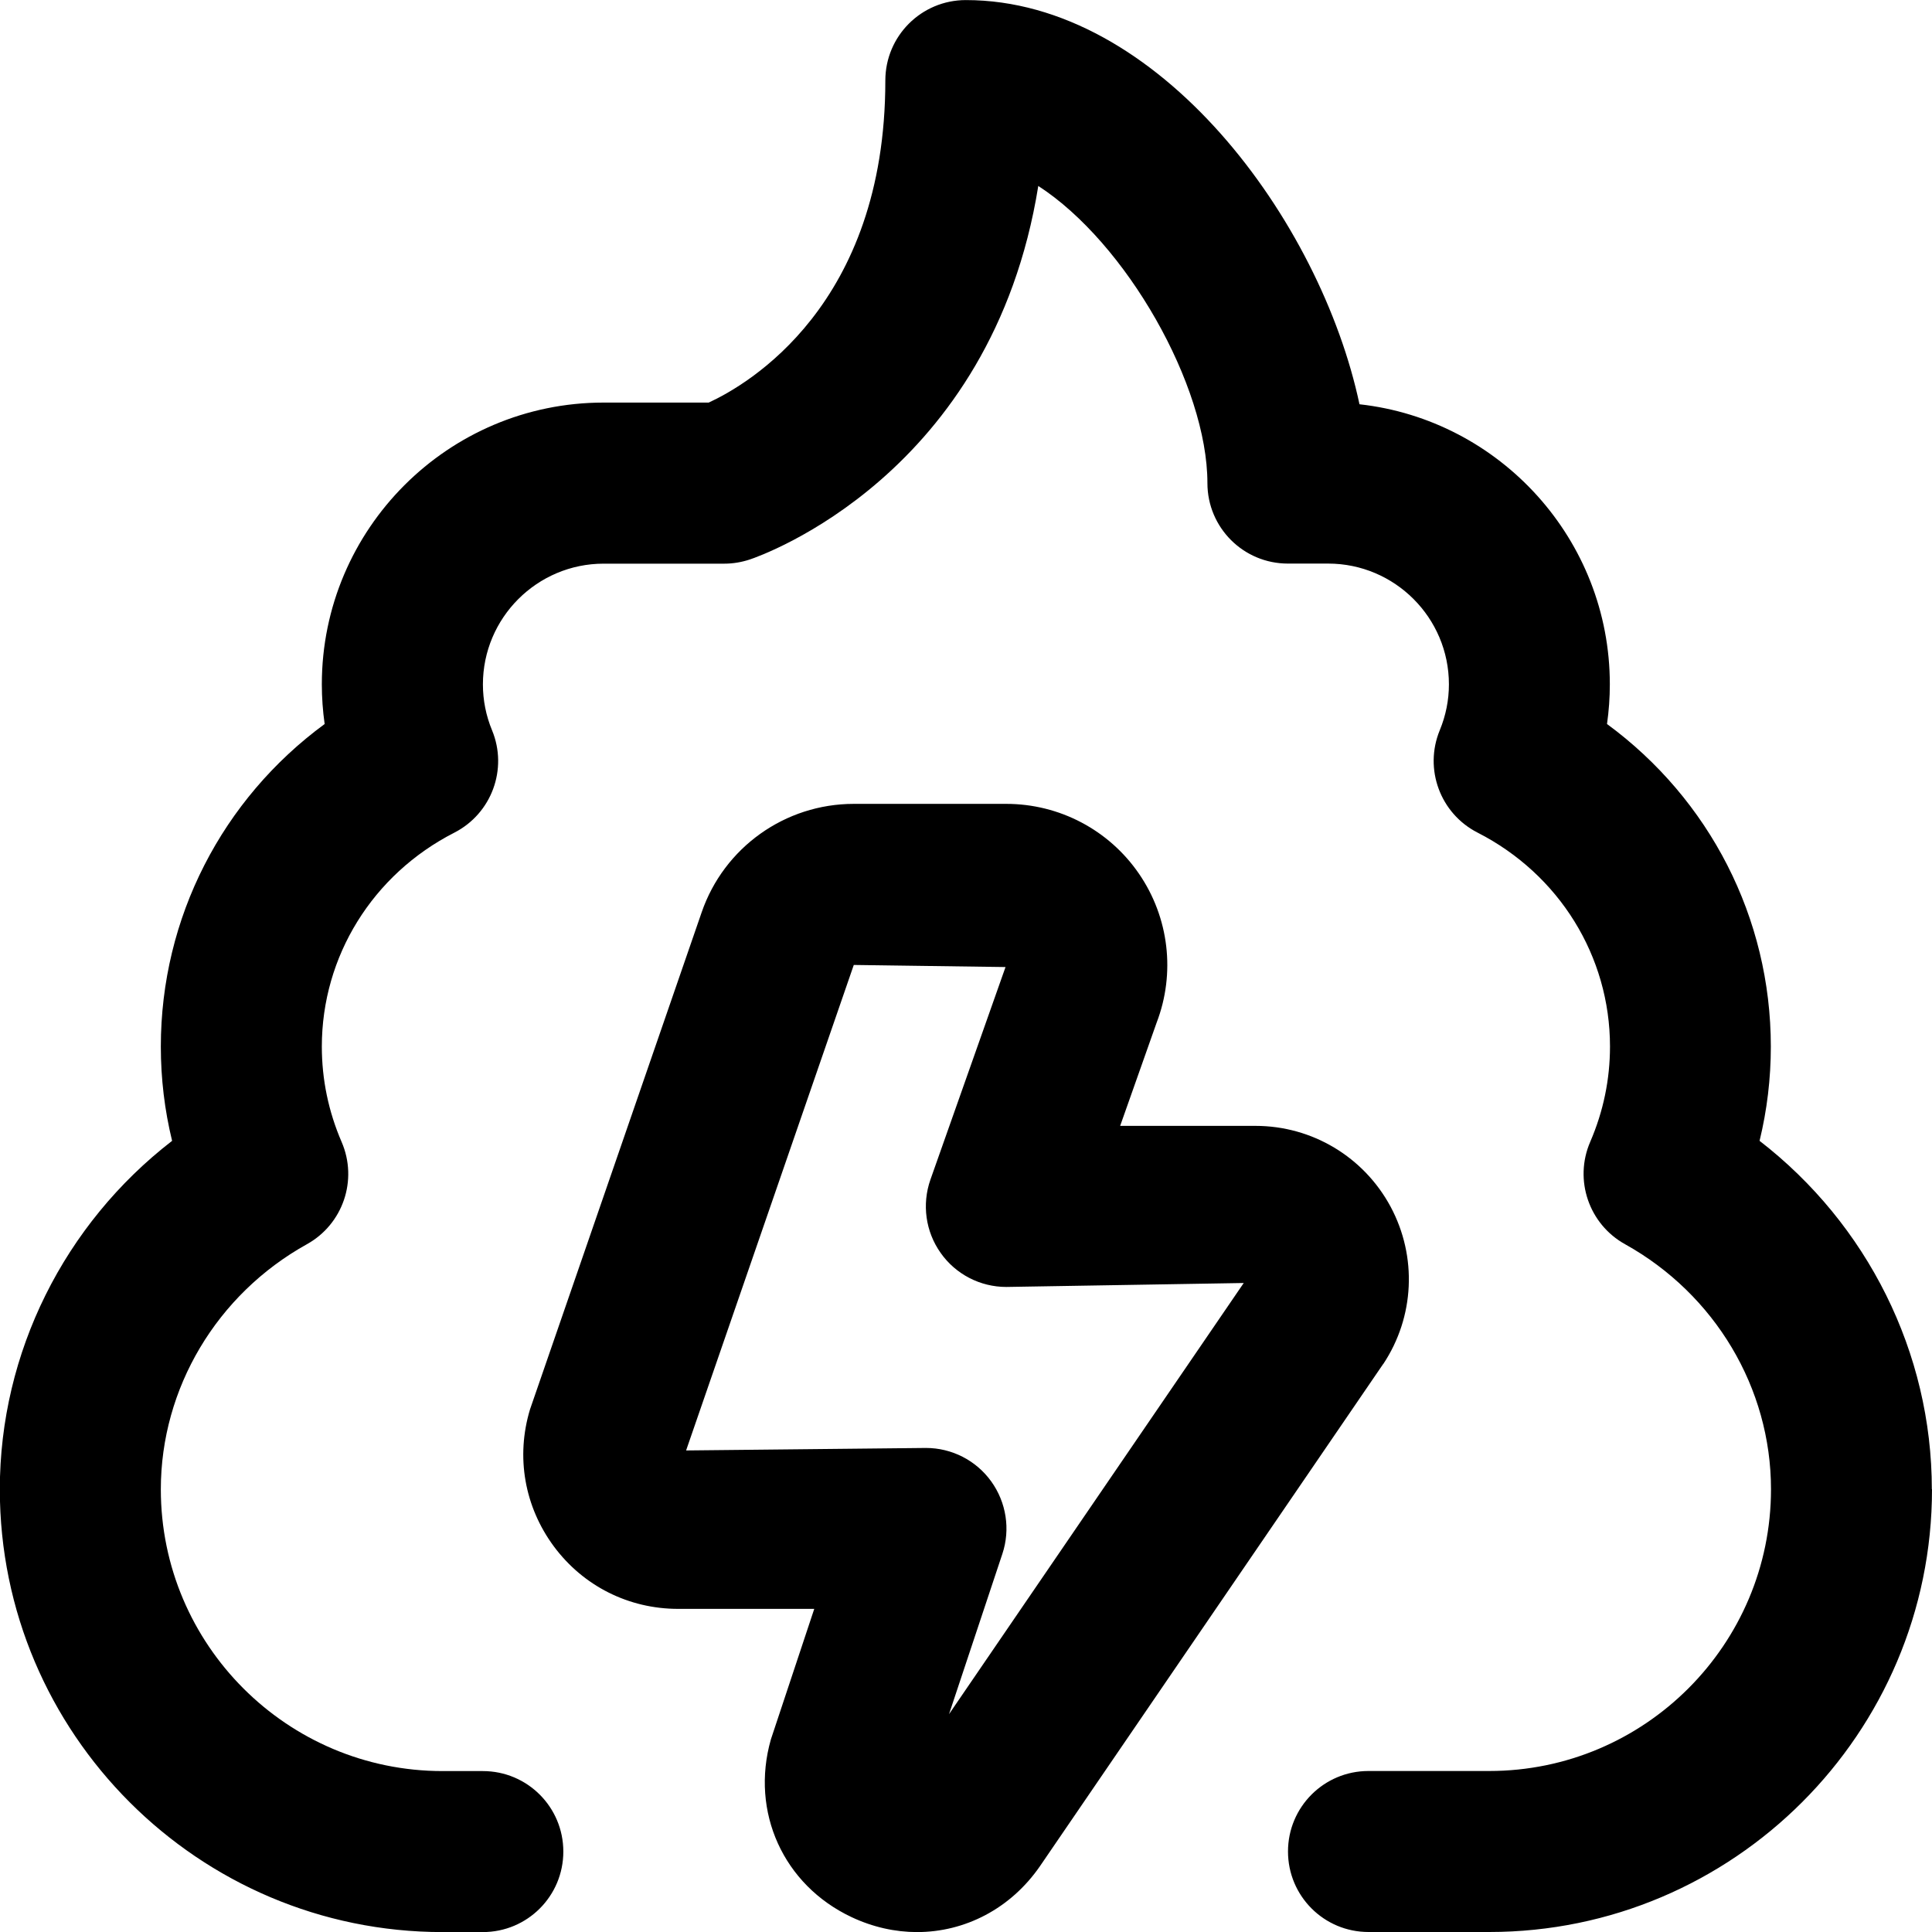 <?xml version="1.0" encoding="UTF-8"?>
<svg xmlns="http://www.w3.org/2000/svg" id="Layer_1" data-name="Layer 1" viewBox="0 0 24 24">
  <path d="m24,18.5c0,3.032-2.468,5.5-5.5,5.5h-1.5c-.553,0-1-.447-1-1s.447-1,1-1h1.5c1.93,0,3.5-1.57,3.5-3.5,0-1.256-.695-2.422-1.813-3.044-.449-.249-.637-.799-.433-1.271.163-.377.246-.775.246-1.185,0-1.12-.63-2.139-1.645-2.657-.464-.237-.668-.79-.47-1.271.076-.184.114-.376.114-.571,0-.827-.673-1.5-1.5-1.5h-.5c-.553,0-1-.447-1-1,0-1.211-1.008-2.984-2.101-3.691-.577,3.595-3.448,4.595-3.583,4.64-.103.034-.209.052-.316.052h-1.5c-.827,0-1.5.673-1.5,1.5,0,.195.038.388.114.571.198.481-.006,1.034-.47,1.271-1.015.519-1.645,1.537-1.645,2.657,0,.409.083.808.246,1.185.204.473.017,1.022-.433,1.271-1.118.622-1.813,1.788-1.813,3.044,0,1.93,1.57,3.5,3.5,3.5h.5c.553,0,1,.447,1,1s-.447,1-1,1h-.5c-3.032,0-5.5-2.468-5.5-5.5,0-1.701.803-3.296,2.14-4.329-.093-.382-.14-.773-.14-1.171,0-1.6.763-3.073,2.035-4.007-.023-.163-.035-.327-.035-.493,0-1.93,1.57-3.5,3.5-3.5h1.306c.482-.222,2.194-1.208,2.194-4,0-.553.447-1,1-1,2.4,0,4.408,2.747,4.89,5.021,1.747.194,3.11,1.681,3.11,3.479,0,.166-.012.33-.035.493,1.272.934,2.035,2.407,2.035,4.007,0,.397-.047.789-.14,1.171,1.337,1.033,2.14,2.628,2.14,4.329Zm-6.819-1.554l-4.262,6.236c-.366.53-.934.819-1.527.819-.271,0-.549-.061-.814-.186-.847-.399-1.258-1.307-1.002-2.207l.539-1.622h-1.691c-.614,0-1.177-.283-1.543-.775-.366-.494-.475-1.114-.297-1.703l2.132-6.174c.277-.806,1.036-1.348,1.89-1.348h1.895c.659,0,1.275.324,1.648.868.373.543.455,1.235.219,1.85l-.453,1.282h1.681c.703,0,1.346.385,1.679,1.005.332.62.297,1.369-.092,1.954Zm-1.733-1.008l-2.947.049c-.324,0-.629-.157-.816-.423-.188-.265-.234-.604-.127-.91l.933-2.641-1.885-.026-2.083,6.031,2.979-.031c.321,0,.623.154.811.415.188.261.24.596.139.9l-.663,1.992,3.661-5.356Z"/>
</svg>
